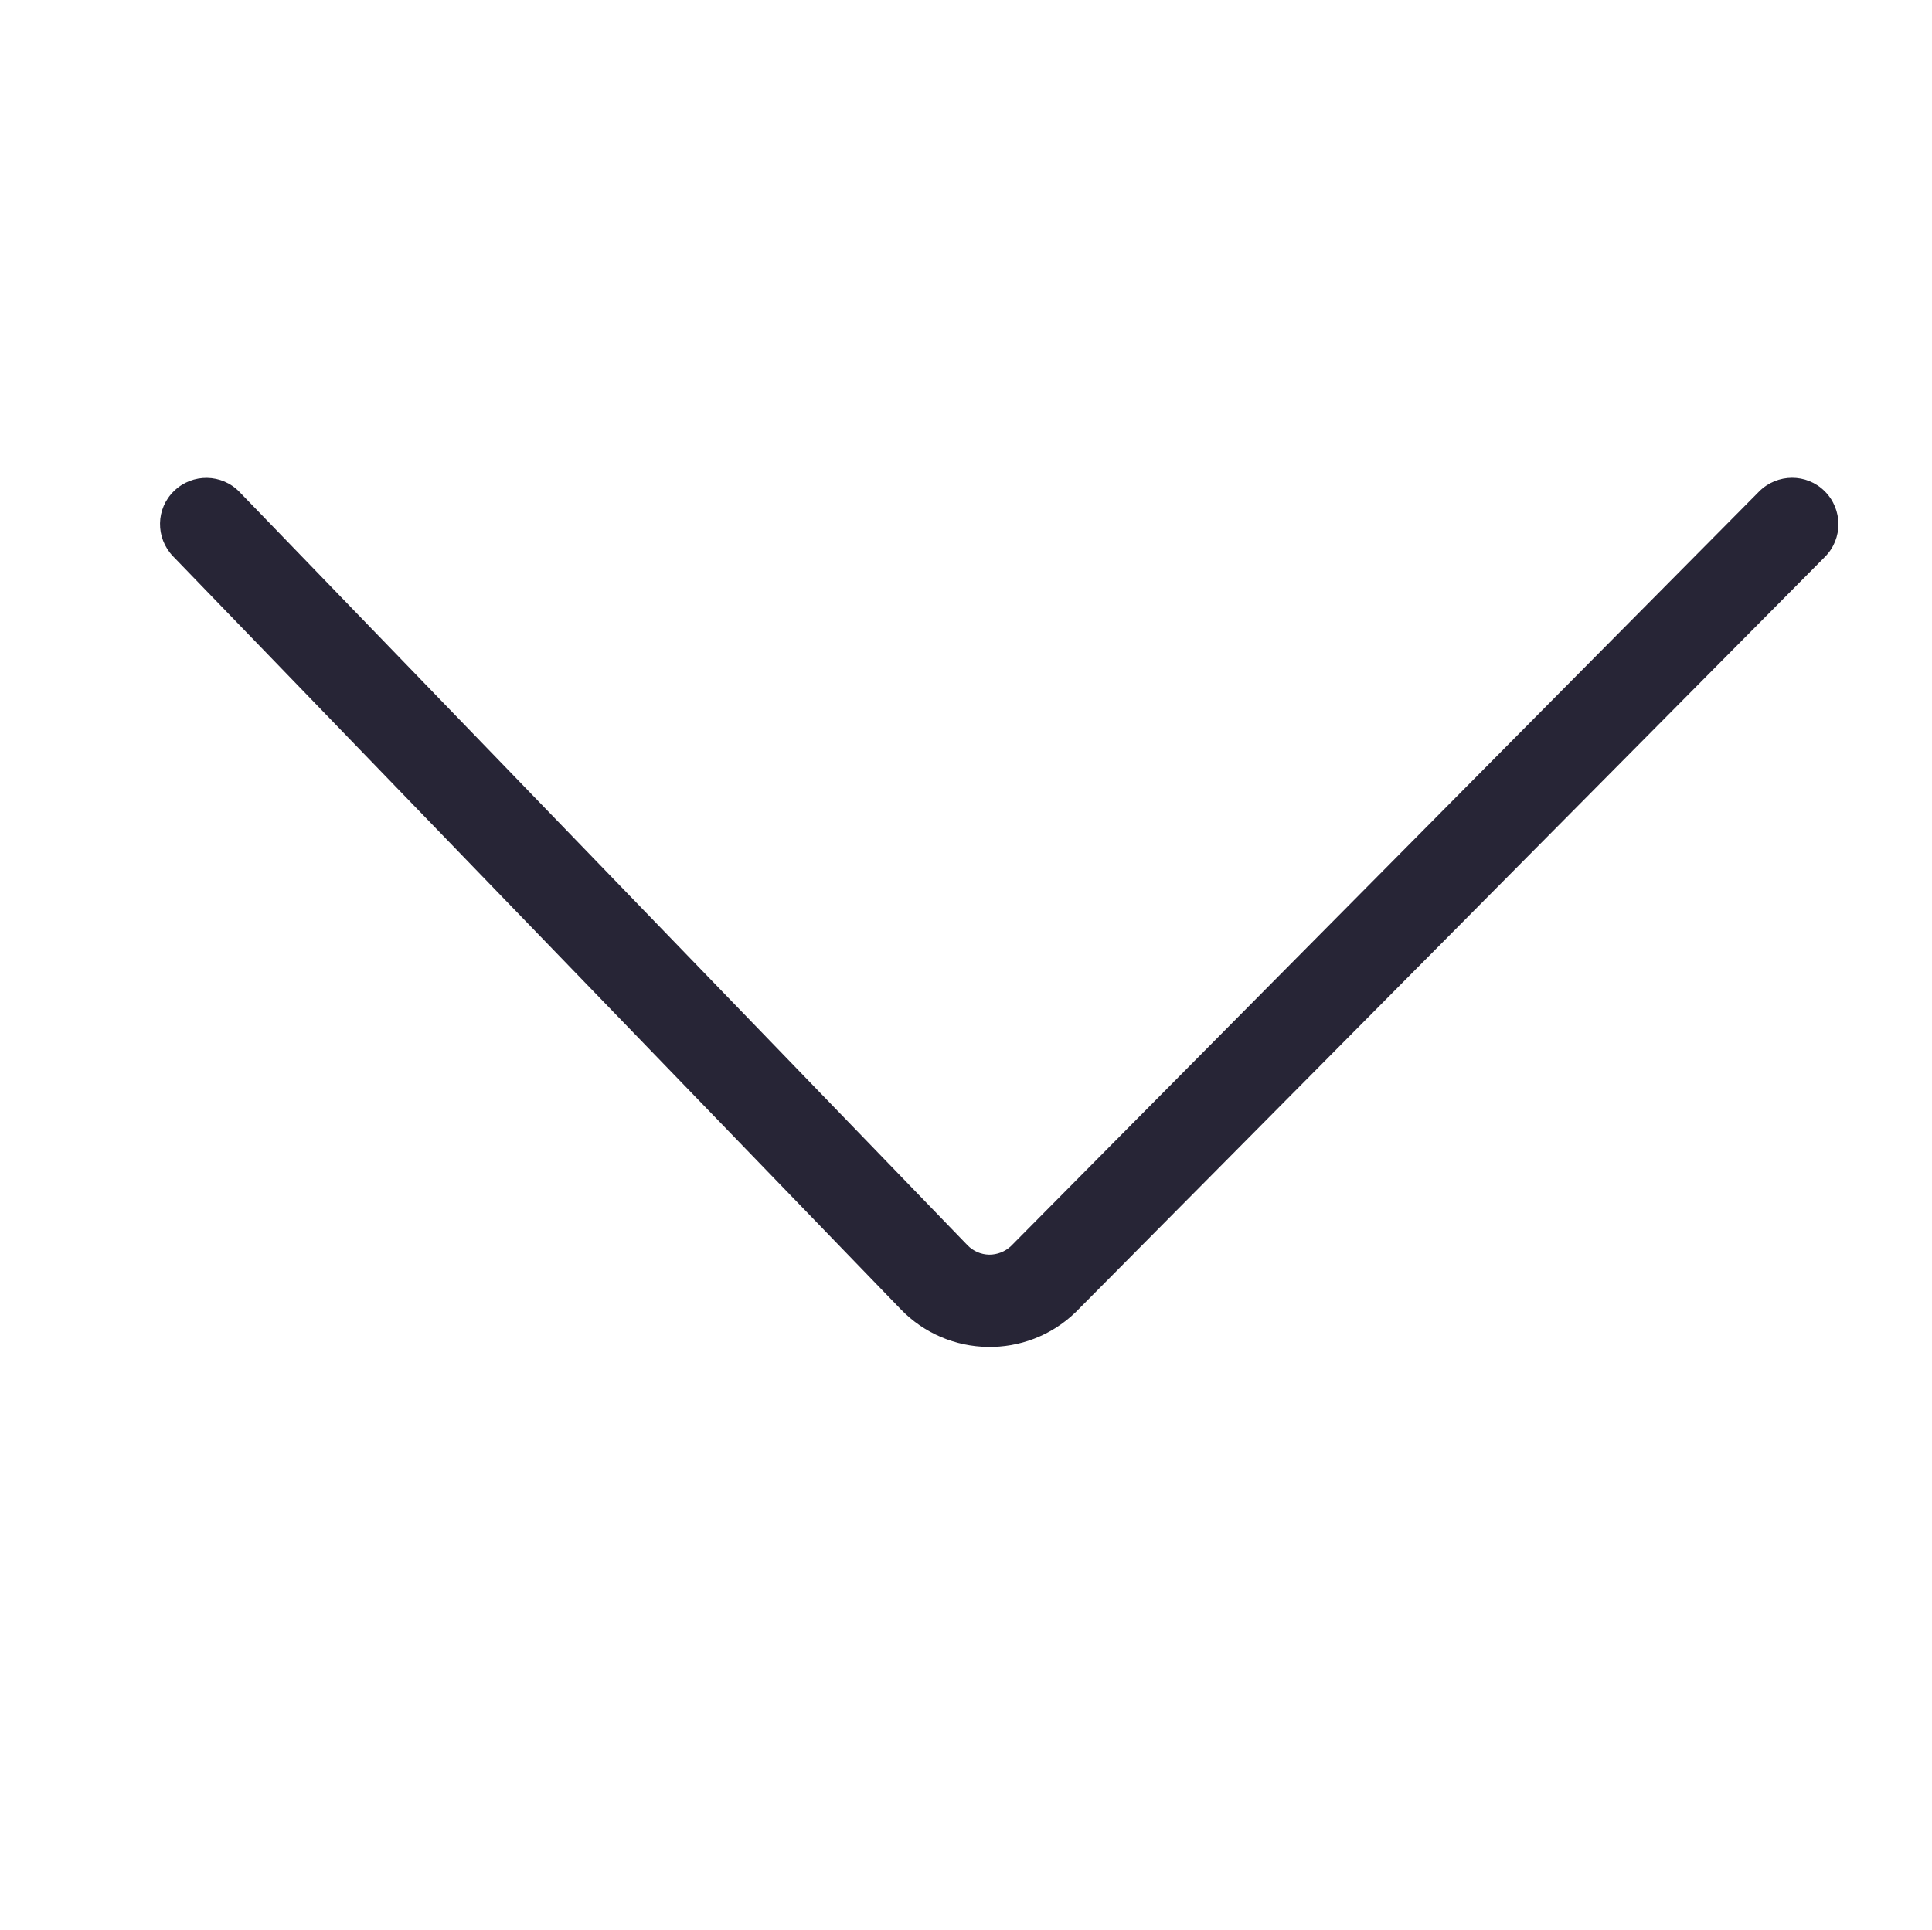 <svg xmlns="http://www.w3.org/2000/svg" viewBox="0 0 1025 1024" version="1.1"><path d="M84.9 277.7c-0.1 6.3 2.2 12.6 6.9 17.5l386.1 399.6c25.1 26 66.7 26.7 92.7 1.6 0.1-0.1 0.3-0.2 0.4-0.4l397.2-400.5c9.6-9.6 9.5-25.2-0.1-34.8-9.6-9.6-25.2-9.5-34.8 0.1L536.3 661.3c-3.1 2.9-7.2 4.5-11.5 4.5-4.4-0.1-8.5-1.9-11.5-5L127.1 261.1c-9.4-9.8-25-10-34.7-0.6C87.5 265.2 85 271.4 84.9 277.7z" fill="#272536" p-id="1561"></path></svg>